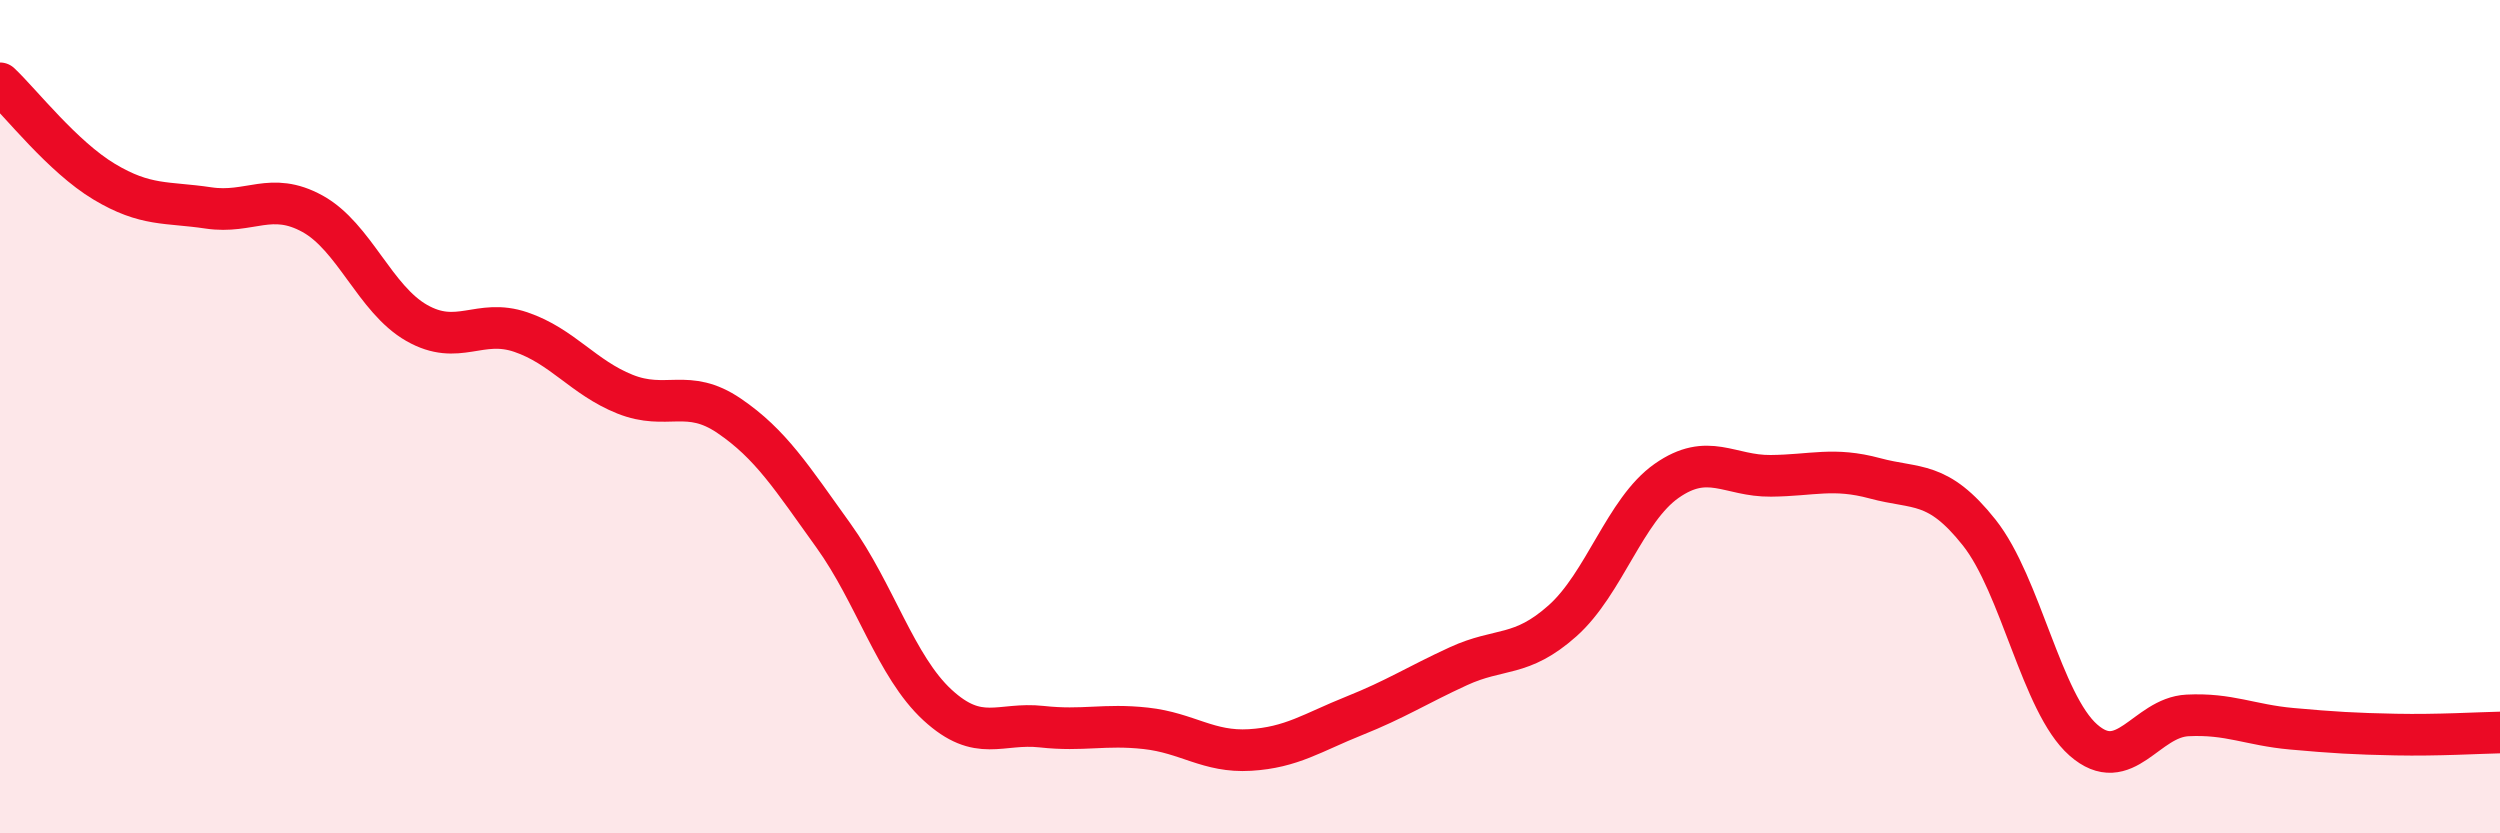 
    <svg width="60" height="20" viewBox="0 0 60 20" xmlns="http://www.w3.org/2000/svg">
      <path
        d="M 0,2 C 0.5,2.47 1.5,3.76 2.5,4.36 C 3.5,4.96 4,4.84 5,4.99 C 6,5.14 6.5,4.58 7.5,5.13 C 8.5,5.68 9,7.18 10,7.75 C 11,8.32 11.5,7.63 12.5,7.97 C 13.5,8.31 14,9.06 15,9.46 C 16,9.86 16.5,9.3 17.5,9.98 C 18.5,10.66 19,11.46 20,12.85 C 21,14.24 21.5,16 22.5,16.92 C 23.5,17.84 24,17.33 25,17.44 C 26,17.55 26.5,17.37 27.5,17.48 C 28.5,17.59 29,18.06 30,18 C 31,17.94 31.5,17.58 32.5,17.18 C 33.5,16.78 34,16.45 35,15.99 C 36,15.53 36.5,15.79 37.5,14.9 C 38.5,14.01 39,12.24 40,11.54 C 41,10.84 41.5,11.43 42.5,11.42 C 43.5,11.41 44,11.21 45,11.48 C 46,11.75 46.5,11.52 47.5,12.78 C 48.5,14.04 49,16.88 50,17.76 C 51,18.64 51.5,17.22 52.5,17.17 C 53.5,17.12 54,17.4 55,17.49 C 56,17.58 56.5,17.61 57.5,17.63 C 58.5,17.65 59.5,17.59 60,17.58L60 20L0 20Z"
        fill="#EB0A25"
        opacity="0.1"
        stroke-linecap="round"
        stroke-linejoin="round"
      />
      <path
        d="M 0,2 C 0.5,2.47 1.5,3.76 2.5,4.36 C 3.5,4.96 4,4.84 5,4.99 C 6,5.14 6.5,4.58 7.5,5.13 C 8.5,5.68 9,7.18 10,7.75 C 11,8.32 11.5,7.63 12.5,7.97 C 13.5,8.31 14,9.06 15,9.46 C 16,9.86 16.5,9.3 17.5,9.98 C 18.5,10.66 19,11.46 20,12.85 C 21,14.24 21.5,16 22.5,16.92 C 23.5,17.84 24,17.33 25,17.44 C 26,17.55 26.5,17.37 27.5,17.48 C 28.5,17.59 29,18.06 30,18 C 31,17.94 31.5,17.58 32.5,17.18 C 33.5,16.78 34,16.45 35,15.99 C 36,15.53 36.5,15.79 37.5,14.9 C 38.5,14.01 39,12.24 40,11.54 C 41,10.84 41.5,11.43 42.5,11.42 C 43.5,11.41 44,11.21 45,11.48 C 46,11.75 46.5,11.52 47.5,12.78 C 48.5,14.04 49,16.88 50,17.76 C 51,18.64 51.5,17.22 52.5,17.17 C 53.5,17.12 54,17.4 55,17.49 C 56,17.58 56.5,17.61 57.5,17.63 C 58.5,17.65 59.5,17.59 60,17.58"
        stroke="#EB0A25"
        stroke-width="1"
        fill="none"
        stroke-linecap="round"
        stroke-linejoin="round"
      />
    </svg>
  